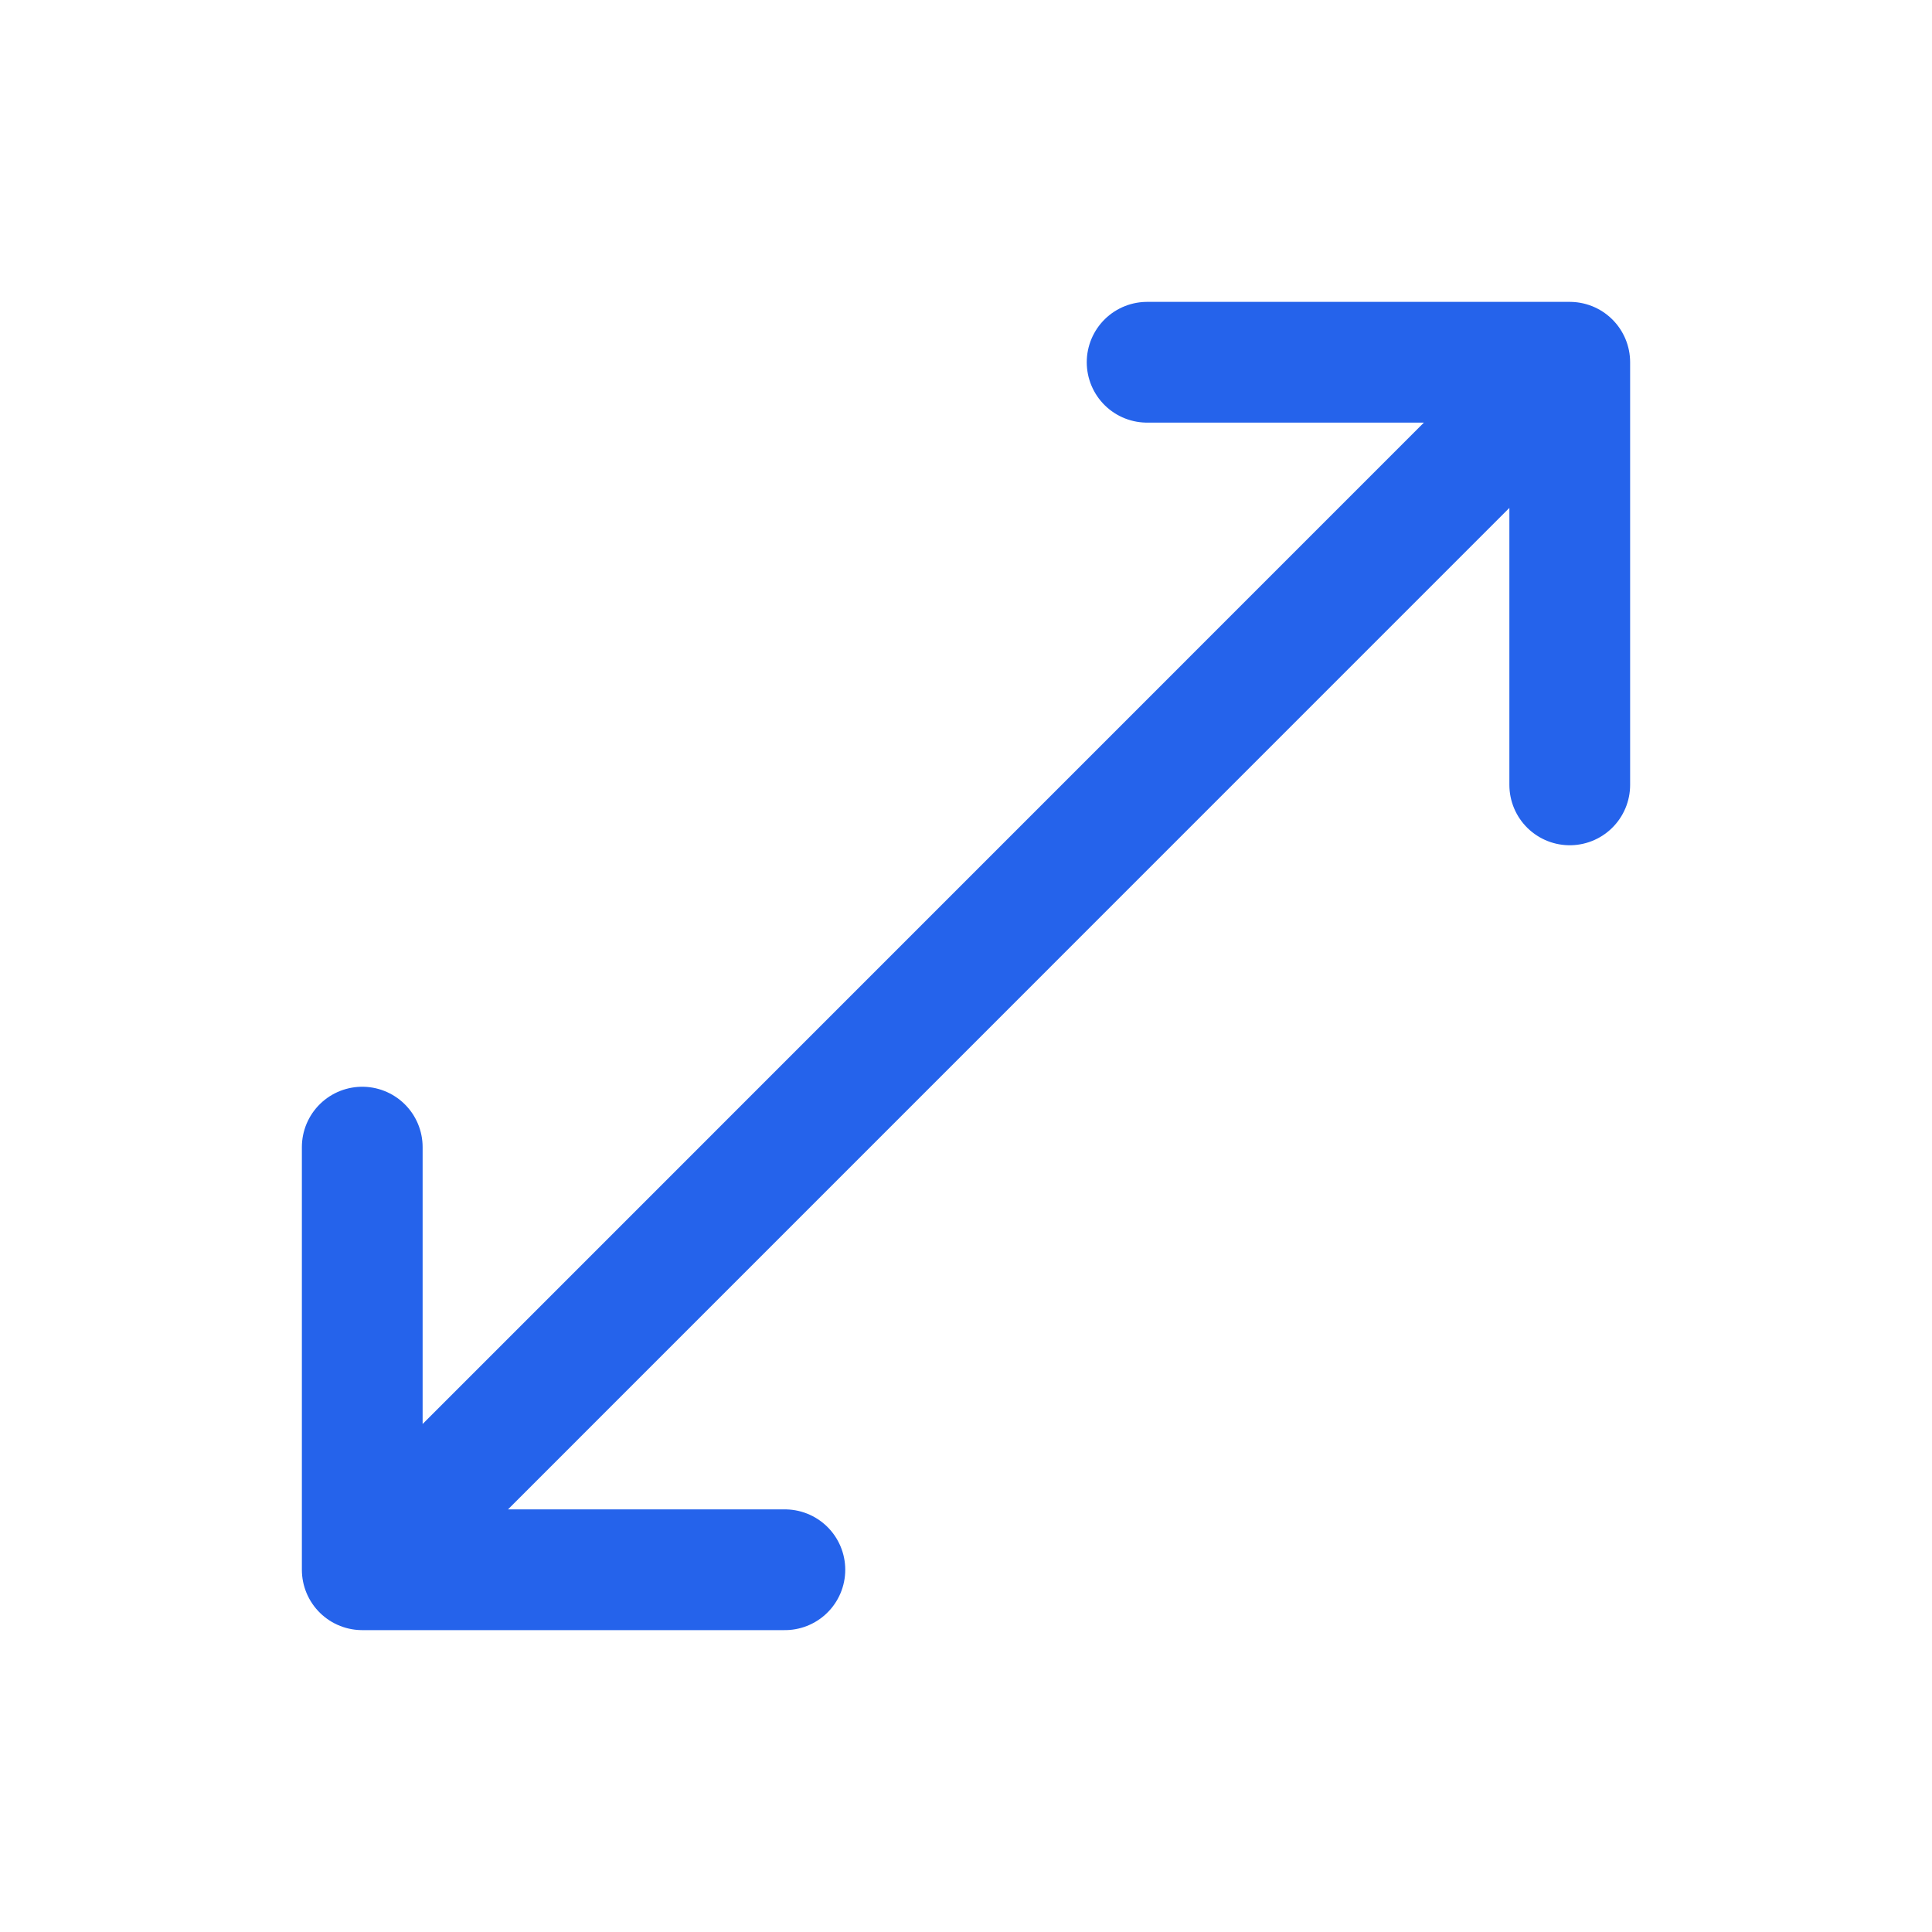 <?xml version="1.0" encoding="UTF-8"?> <svg xmlns="http://www.w3.org/2000/svg" width="16" height="16" viewBox="0 0 16 16" fill="none"><path d="M9.5 3H13V6.5M12.68 3.319L3.499 12.501M6.5 13H3V9.5" stroke="#2563EB" stroke-linecap="round" stroke-linejoin="round"></path></svg> 